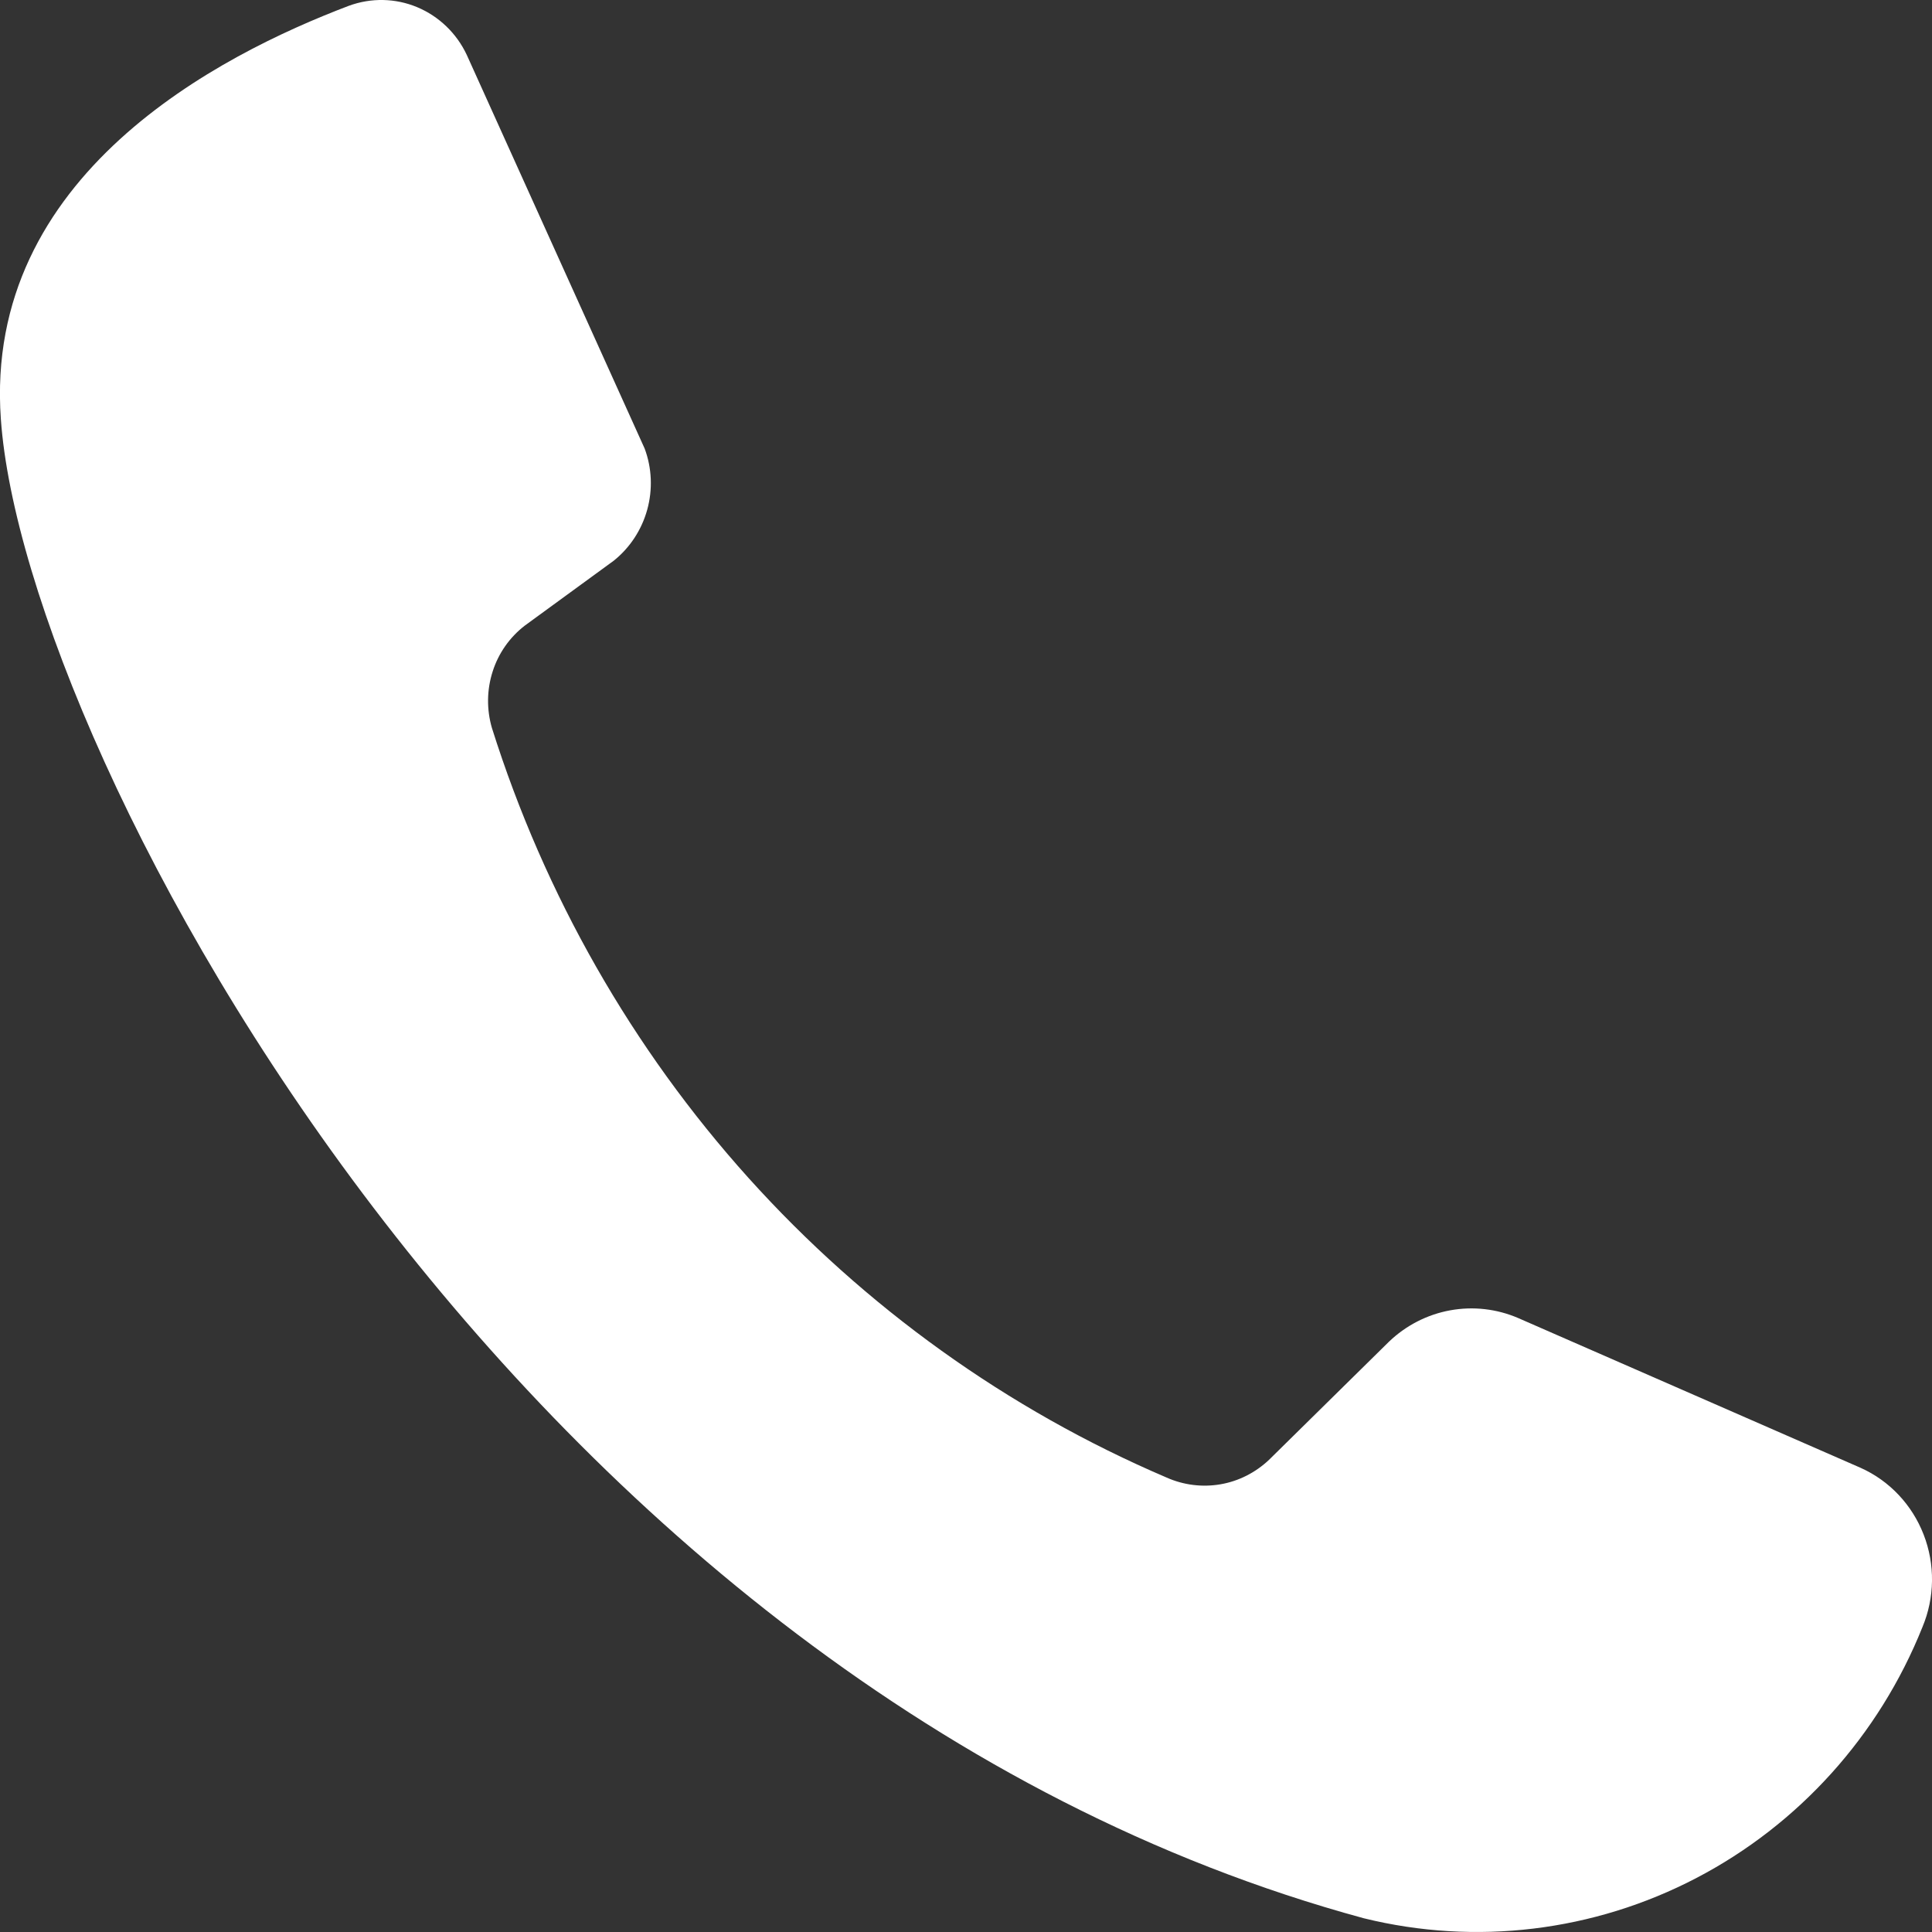 <svg width="18" height="18" viewBox="0 0 18 18" fill="none" xmlns="http://www.w3.org/2000/svg">
<rect x="0" y="0" width="18" height="18" fill="#333333" stroke="none"/>
<path id="Vector" d="M6.006 4.179L4.349 0.512C4.255 0.311 4.09 0.152 3.887 0.067C3.684 -0.018 3.457 -0.022 3.25 0.054C2.044 0.512 -0.154 1.631 0.008 3.904C0.225 7.02 4.817 15.728 12.706 17.872C13.749 18.129 14.848 17.996 15.803 17.498C16.758 17 17.506 16.171 17.911 15.159C18.026 14.884 18.03 14.575 17.922 14.297C17.814 14.019 17.603 13.795 17.334 13.675L14.147 12.281C13.946 12.194 13.725 12.169 13.511 12.208C13.297 12.247 13.098 12.349 12.94 12.501L11.823 13.601C11.697 13.72 11.54 13.8 11.37 13.829C11.201 13.858 11.026 13.836 10.869 13.766C9.388 13.133 8.059 12.18 6.974 10.975C5.889 9.769 5.074 8.339 4.583 6.782C4.533 6.61 4.535 6.427 4.59 6.256C4.644 6.086 4.749 5.937 4.889 5.829L5.718 5.224C5.869 5.103 5.978 4.937 6.03 4.749C6.082 4.561 6.074 4.361 6.006 4.179Z" fill="white"/>
</svg>
